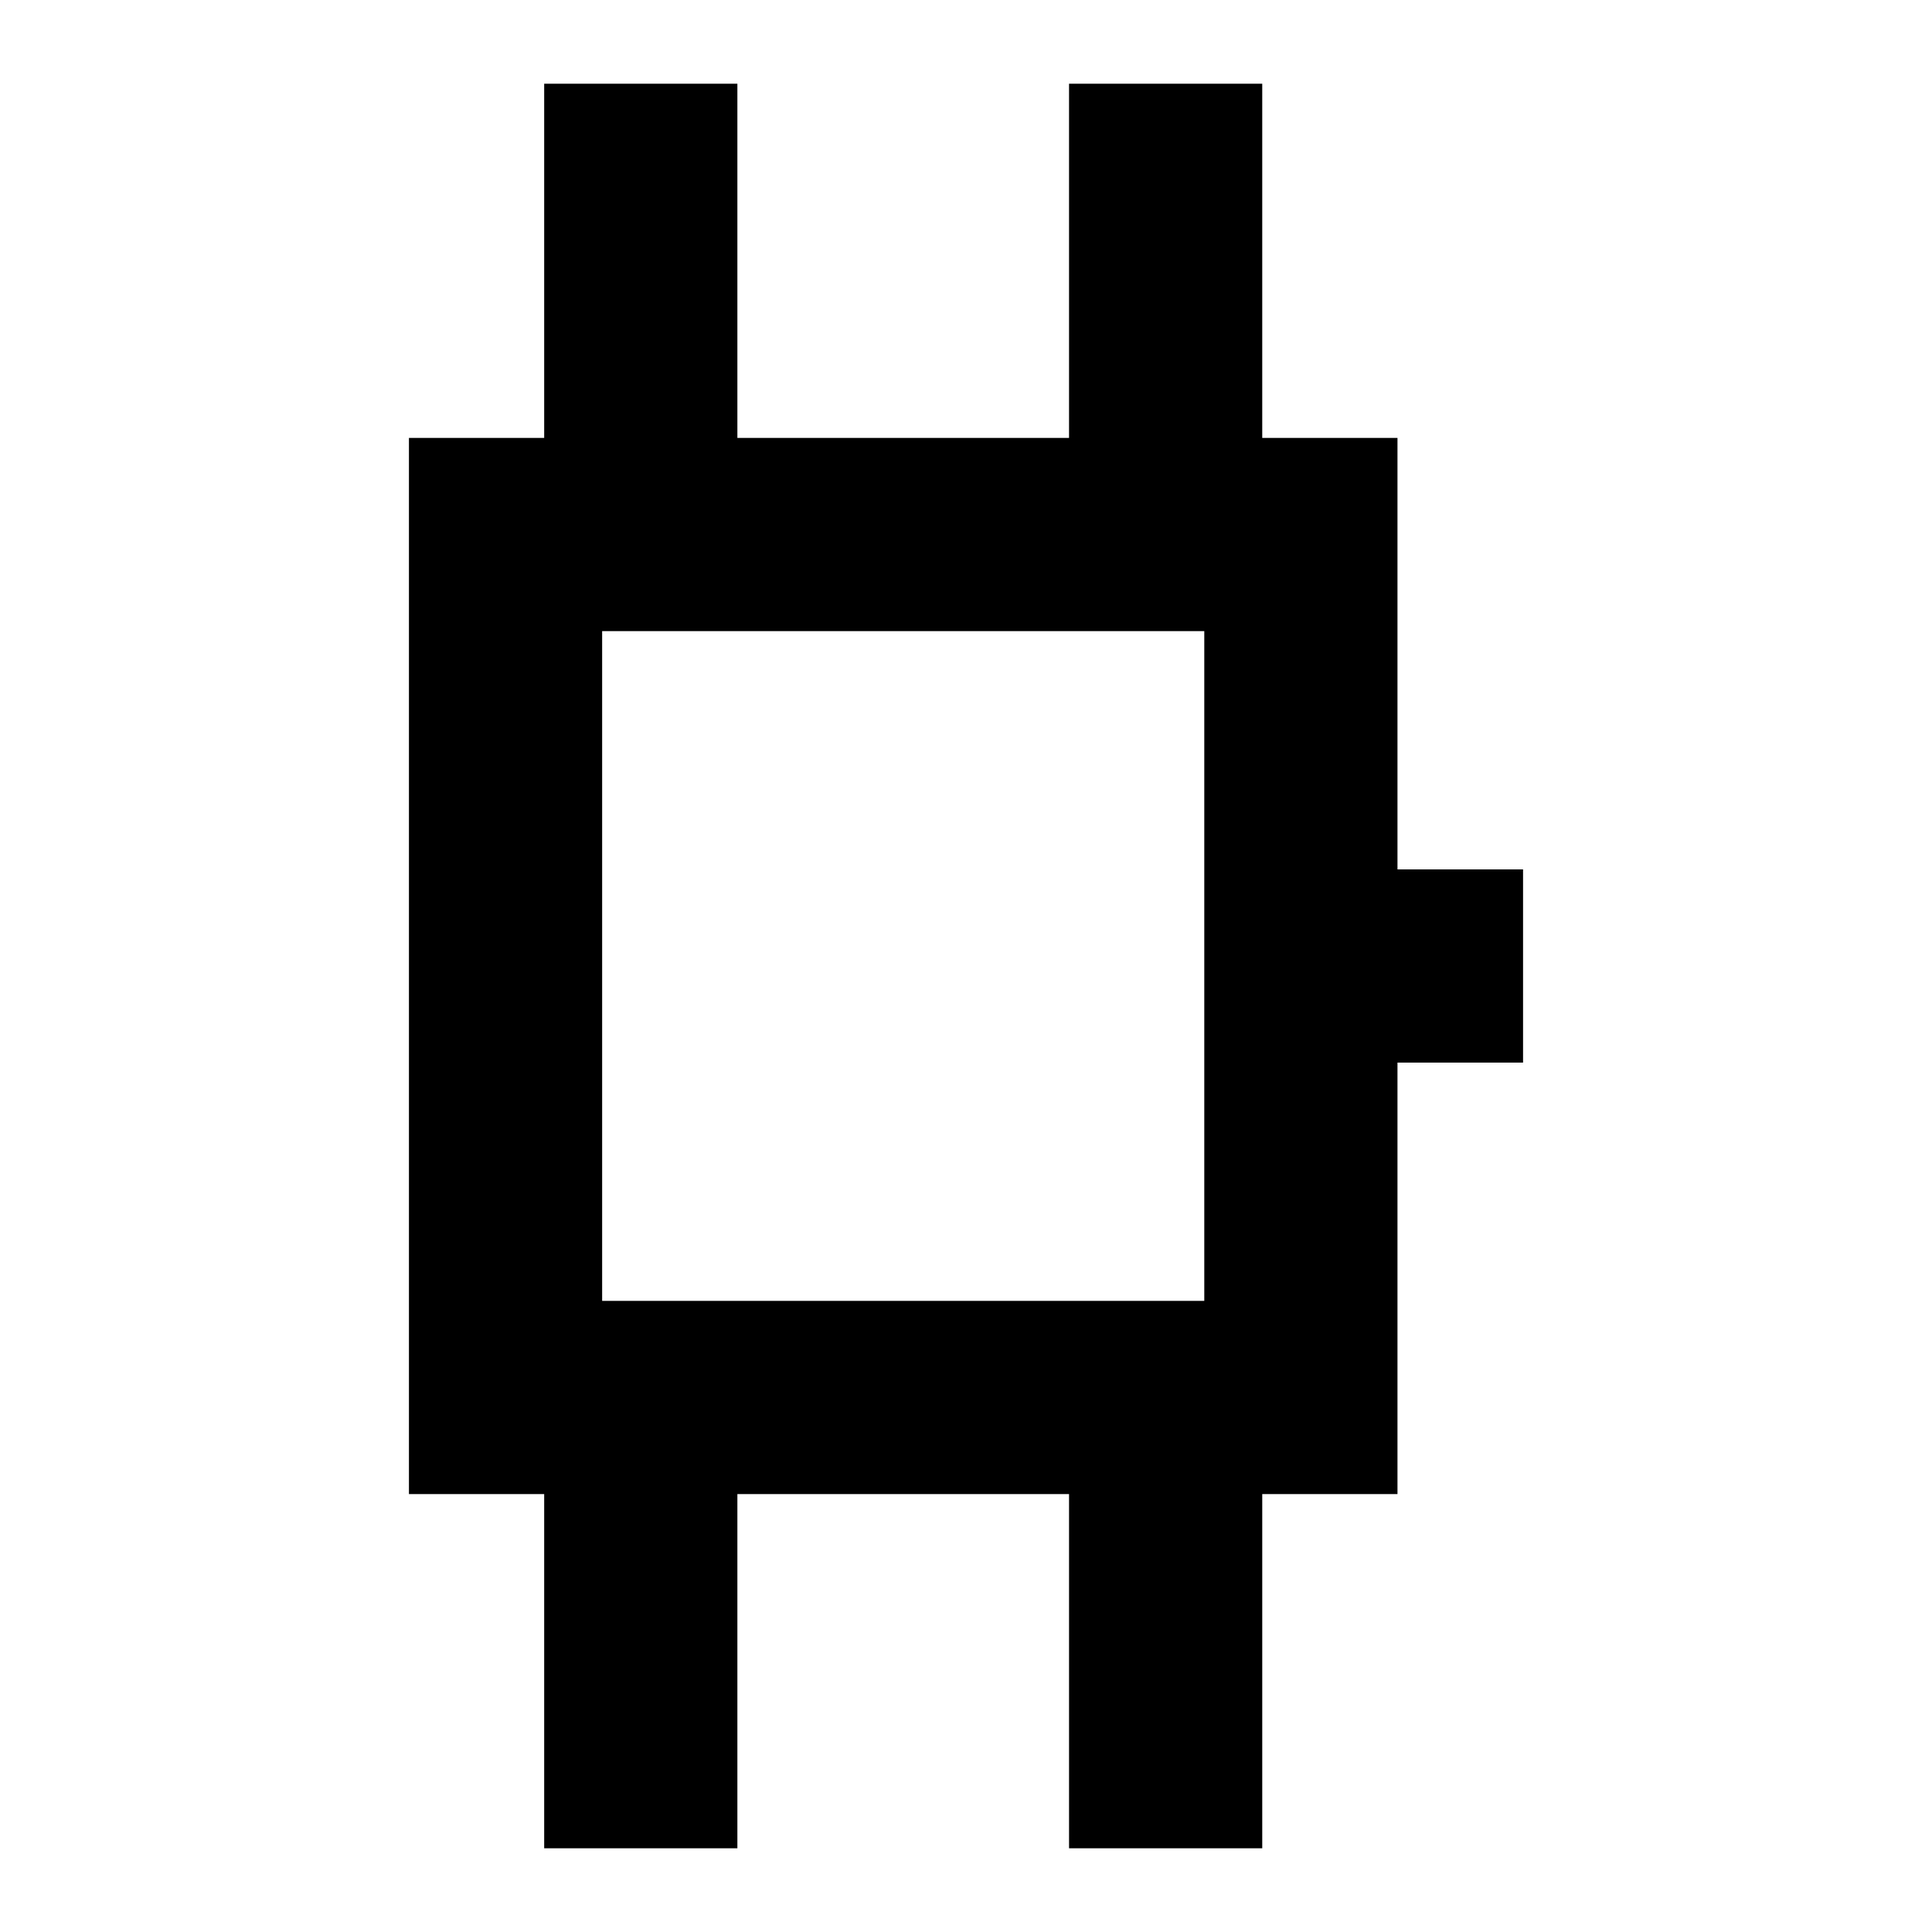 <?xml version="1.0" encoding="utf-8"?>
<!-- Generator: Adobe Illustrator 21.0.2, SVG Export Plug-In . SVG Version: 6.00 Build 0)  -->
<svg version="1.1" id="Layer_1" xmlns="http://www.w3.org/2000/svg" xmlns:xlink="http://www.w3.org/1999/xlink" x="0px" y="0px"
	 viewBox="0 0 60 60" style="enable-background:new 0 0 60 60;" xml:space="preserve">
<title>Artboard 689</title>
<path d="M47.3,27h-3.9V13.6h-4.2v-11h-6v11H22.9v-11h-6v11h-4.2v32.8h4.2v11h6v-11h10.3v11h6v-11h4.2V33h3.9L47.3,27z M37.4,40.4
	H18.7V19.6h18.7V40.4z"/>
</svg>
